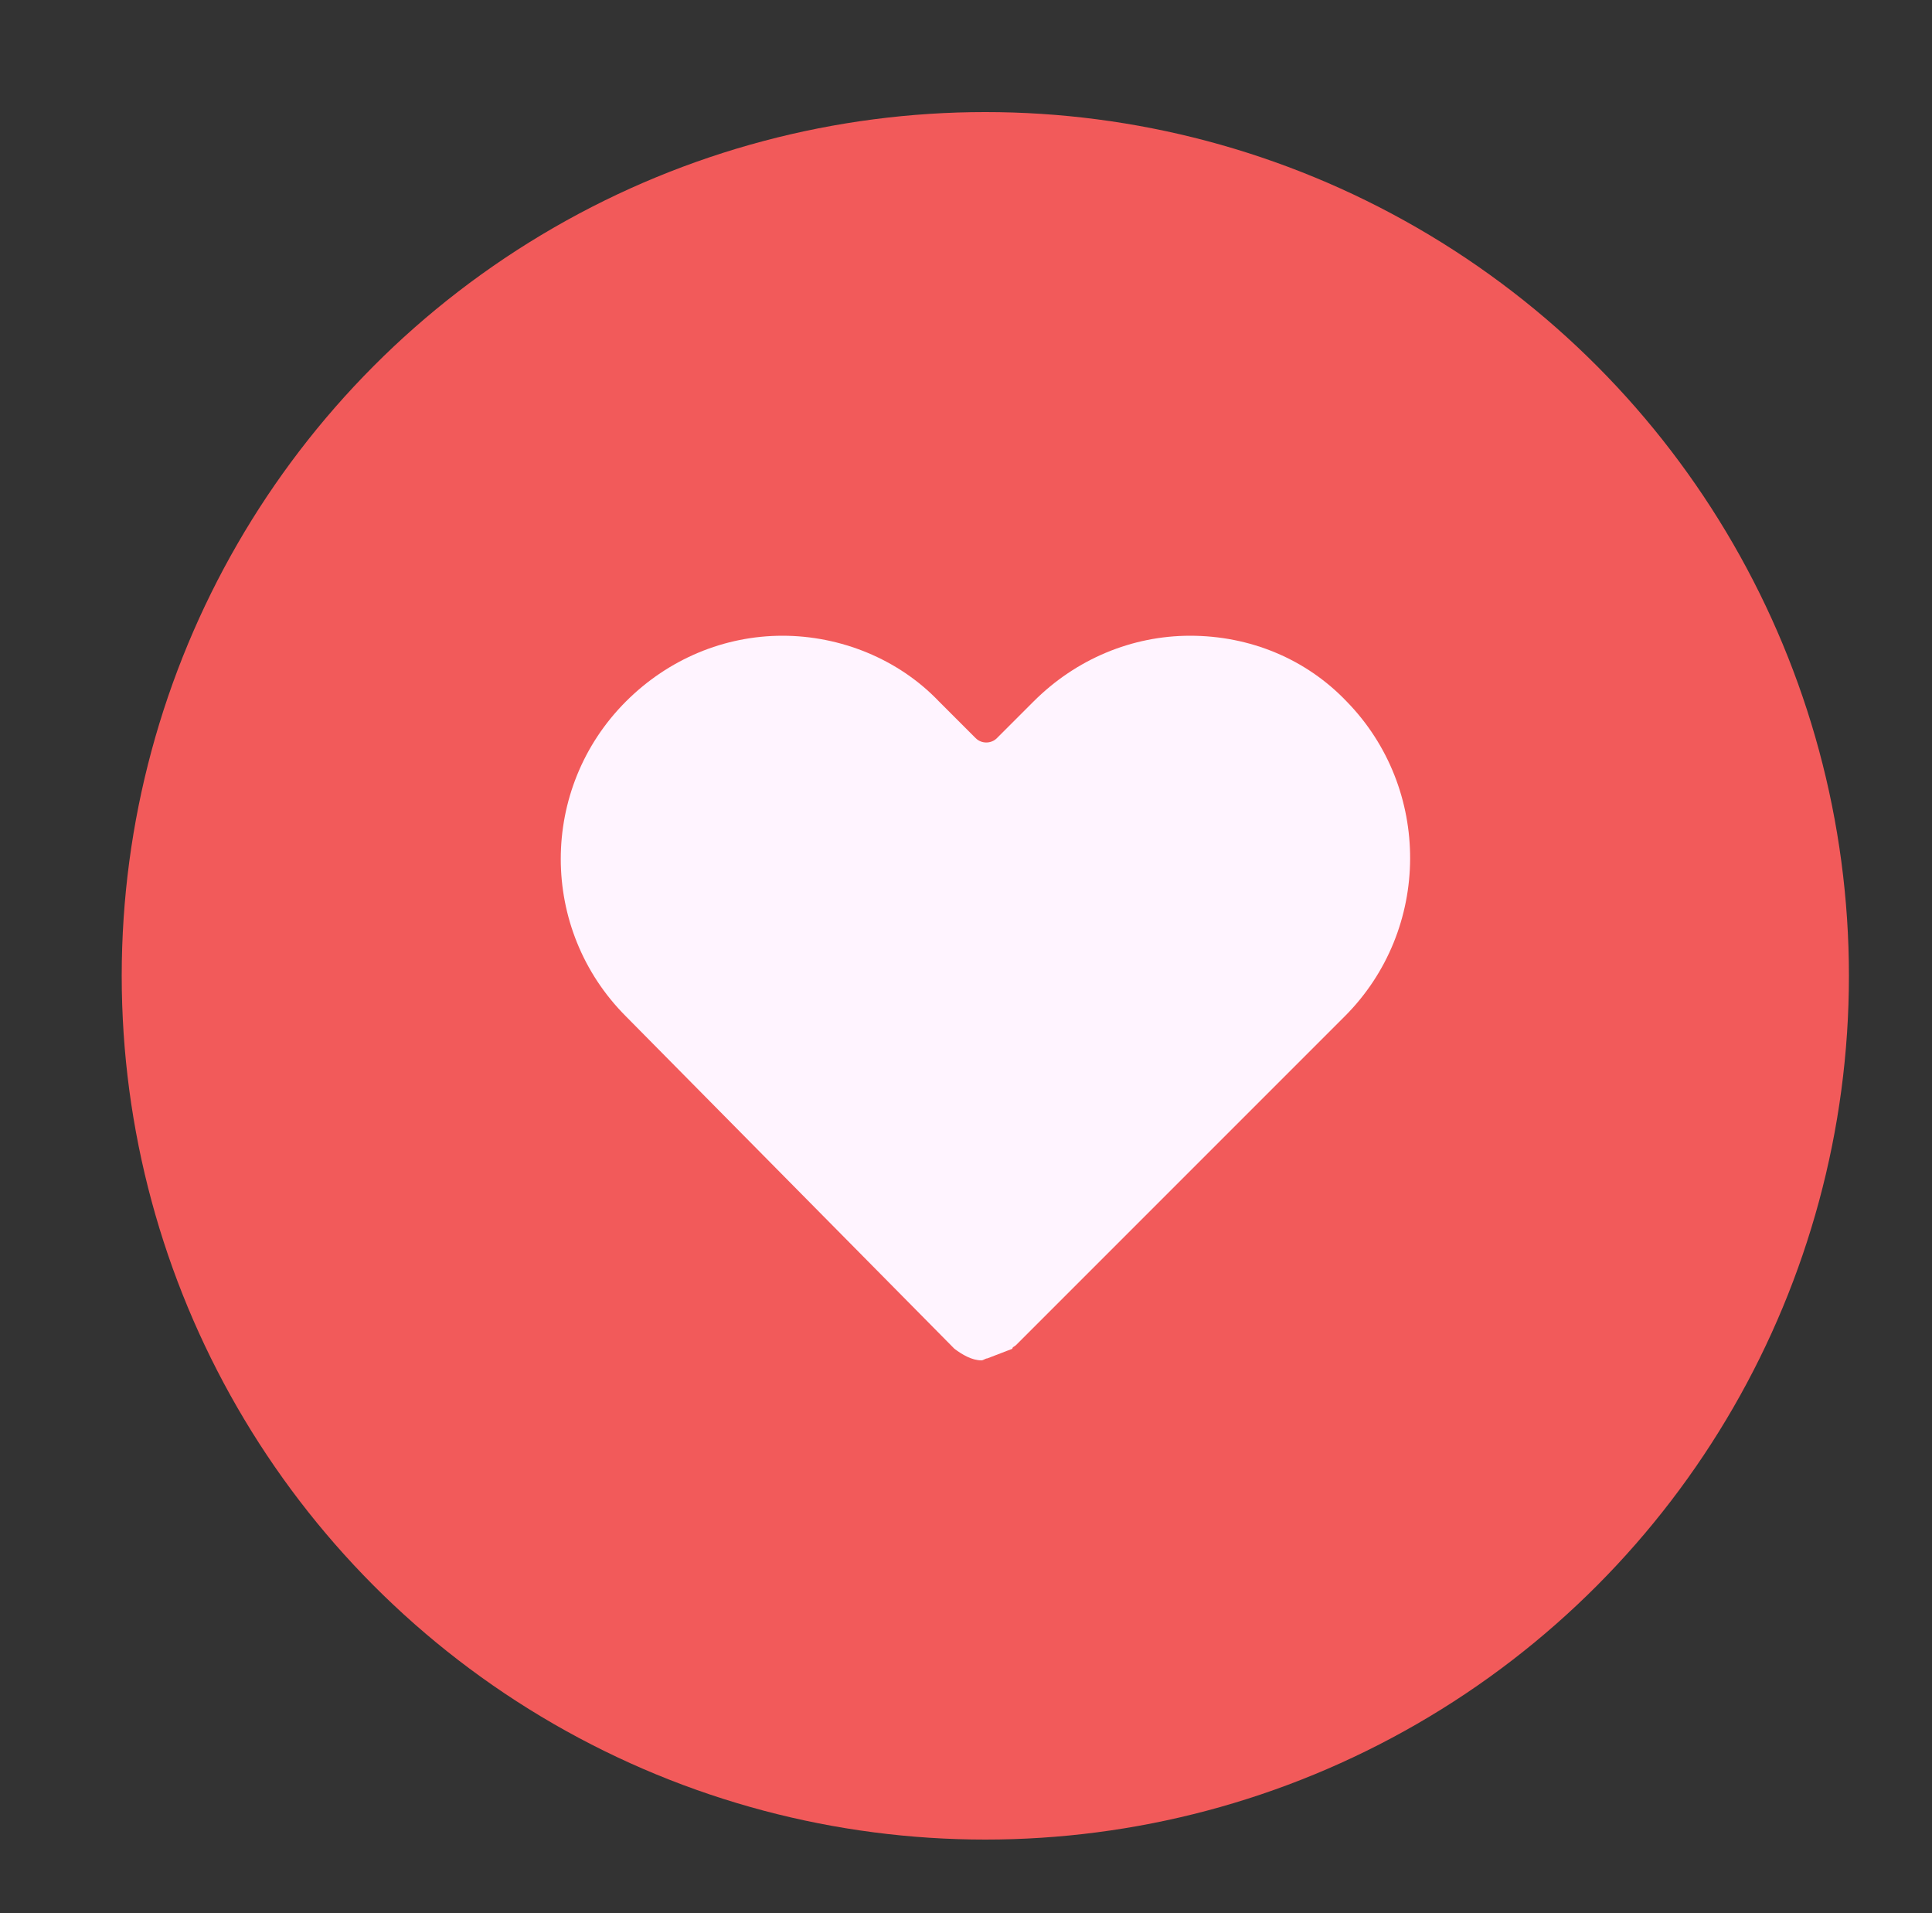 <?xml version="1.0" encoding="utf-8"?>
<!-- Generator: Adobe Illustrator 25.2.1, SVG Export Plug-In . SVG Version: 6.00 Build 0)  -->
<svg version="1.1" id="Layer_1" xmlns="http://www.w3.org/2000/svg" xmlns:xlink="http://www.w3.org/1999/xlink" x="0px" y="0px"
	 viewBox="0 0 100 99" style="enable-background:new 0 0 100 99;" xml:space="preserve">
<rect x="0" y="0" width="100" height="99" fill="#333333" stroke="none"/>
<style type="text/css">
	.st0{fill:#F25A5A;}
	.st1{fill:#FFF4FF;}
</style>
<circle class="st0" cx="51" cy="50.5" r="44.7"/>
<g id="Page-1">
	<path class="st1" d="M69.6,52.6l-17,17c-0.1,0.1-0.2,0.1-0.2,0.2l-1.3,0.5c-0.1,0-0.2,0.1-0.3,0.1c-0.5,0-1-0.3-1.4-0.6L32.4,52.6
		c-4.5-4.5-4.5-11.8,0-16.3c2.2-2.2,5.1-3.4,8.1-3.4s6,1.2,8.1,3.4l1.9,1.9c0.3,0.3,0.8,0.3,1.1,0l1.9-1.9c2.2-2.2,5.1-3.4,8.1-3.4
		c3.1,0,6,1.2,8.1,3.4C74.1,40.8,74.1,48.1,69.6,52.6z"/>
</g>
</svg>

